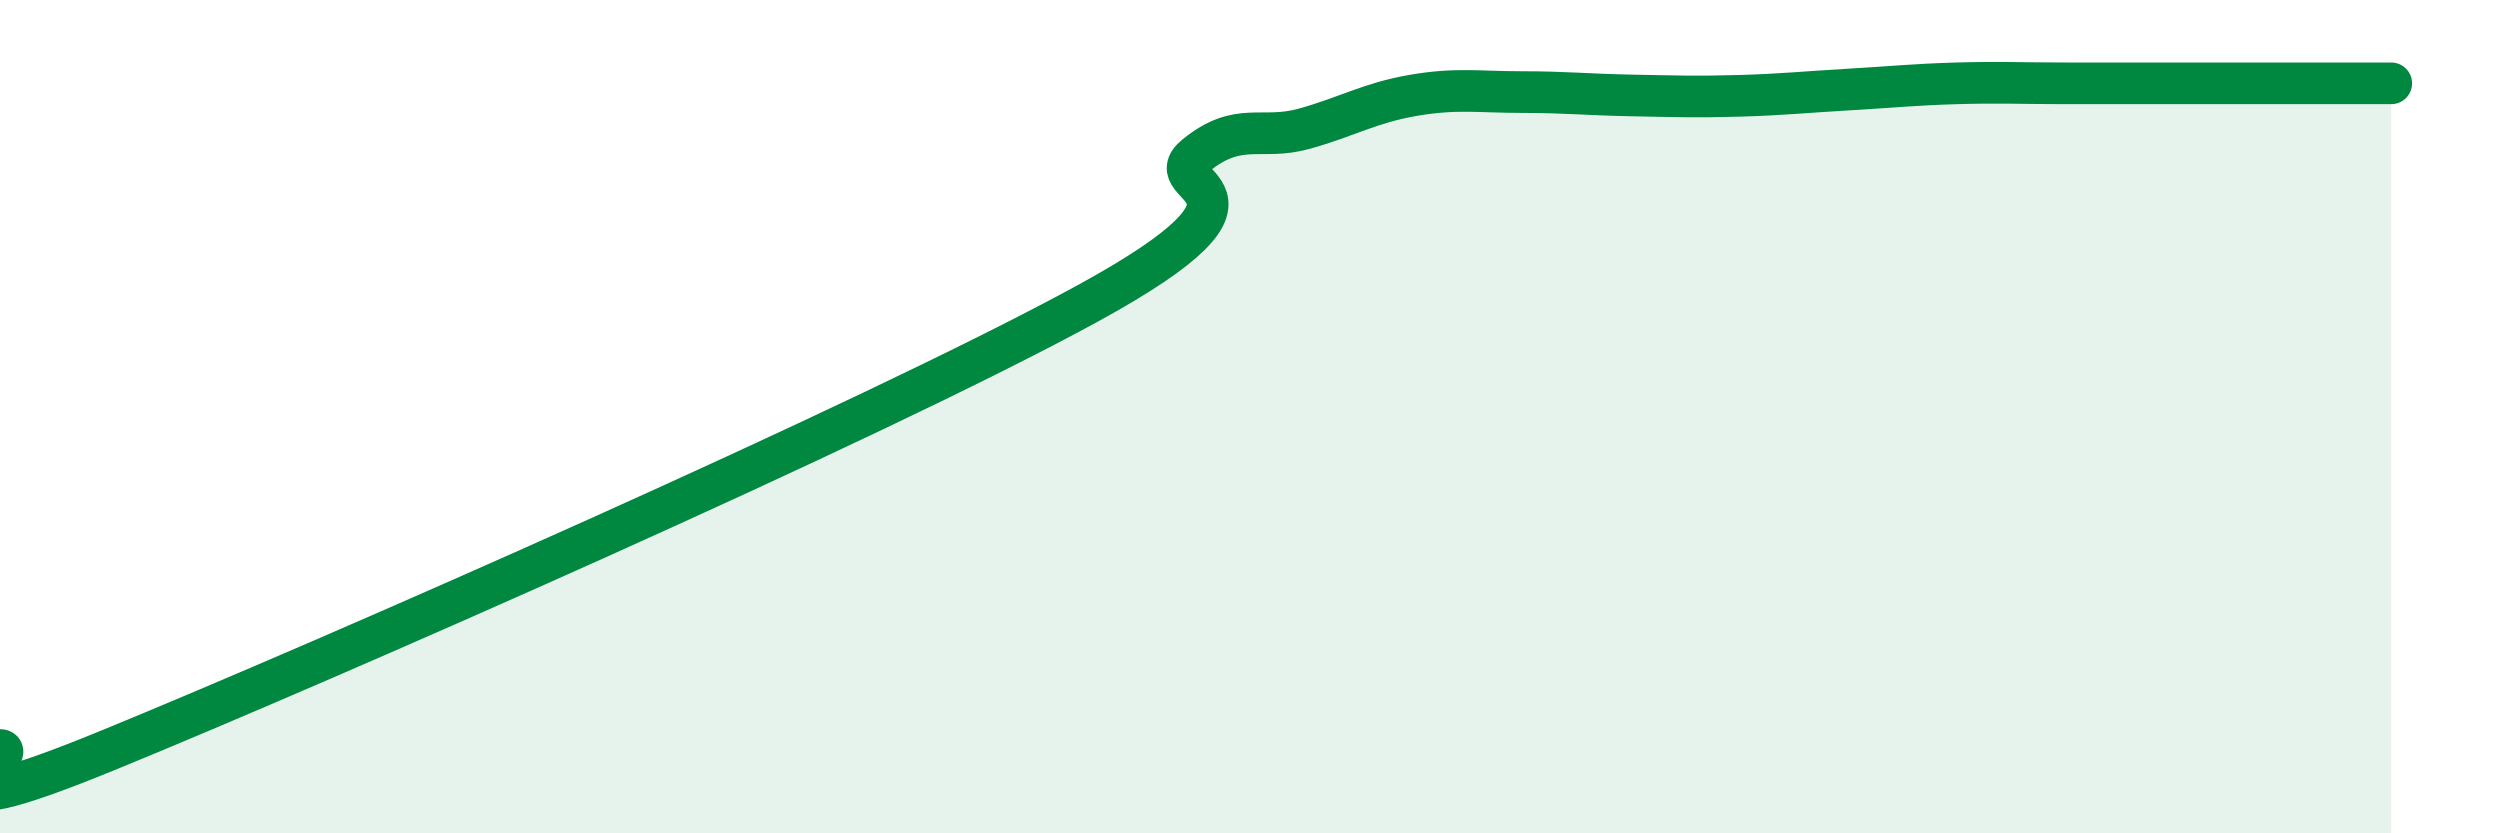 
    <svg width="60" height="20" viewBox="0 0 60 20" xmlns="http://www.w3.org/2000/svg">
      <path
        d="M 0,18 C 0.52,18 -2.61,20.14 2.61,18 C 7.83,15.86 20.87,10.14 26.09,7.29 C 31.31,4.44 27.66,4.57 28.7,3.73 C 29.74,2.89 30.26,3.38 31.3,3.09 C 32.34,2.8 32.87,2.47 33.91,2.29 C 34.95,2.11 35.48,2.21 36.52,2.21 C 37.56,2.21 38.09,2.27 39.13,2.29 C 40.17,2.31 40.7,2.33 41.74,2.3 C 42.78,2.27 43.31,2.21 44.35,2.15 C 45.39,2.09 45.92,2.03 46.96,2 C 48,1.97 48.53,2 49.57,2 C 50.61,2 51.13,2 52.17,2 C 53.21,2 53.74,2 54.78,2 C 55.82,2 56.87,2 57.39,2L57.39 20L0 20Z"
        fill="#008740"
        opacity="0.1"
        stroke-linecap="round"
        stroke-linejoin="round"
      />
      <path
        d="M 0,18 C 0.52,18 -2.61,20.14 2.61,18 C 7.83,15.86 20.87,10.14 26.09,7.29 C 31.31,4.44 27.66,4.57 28.7,3.73 C 29.74,2.89 30.26,3.38 31.3,3.09 C 32.34,2.8 32.87,2.47 33.91,2.29 C 34.95,2.11 35.48,2.21 36.52,2.21 C 37.56,2.21 38.09,2.27 39.13,2.29 C 40.17,2.31 40.7,2.33 41.74,2.3 C 42.78,2.27 43.31,2.21 44.35,2.15 C 45.39,2.09 45.92,2.03 46.96,2 C 48,1.97 48.53,2 49.57,2 C 50.61,2 51.13,2 52.17,2 C 53.21,2 53.74,2 54.78,2 C 55.82,2 56.87,2 57.39,2"
        stroke="#008740"
        stroke-width="1"
        fill="none"
        stroke-linecap="round"
        stroke-linejoin="round"
      />
    </svg>
  